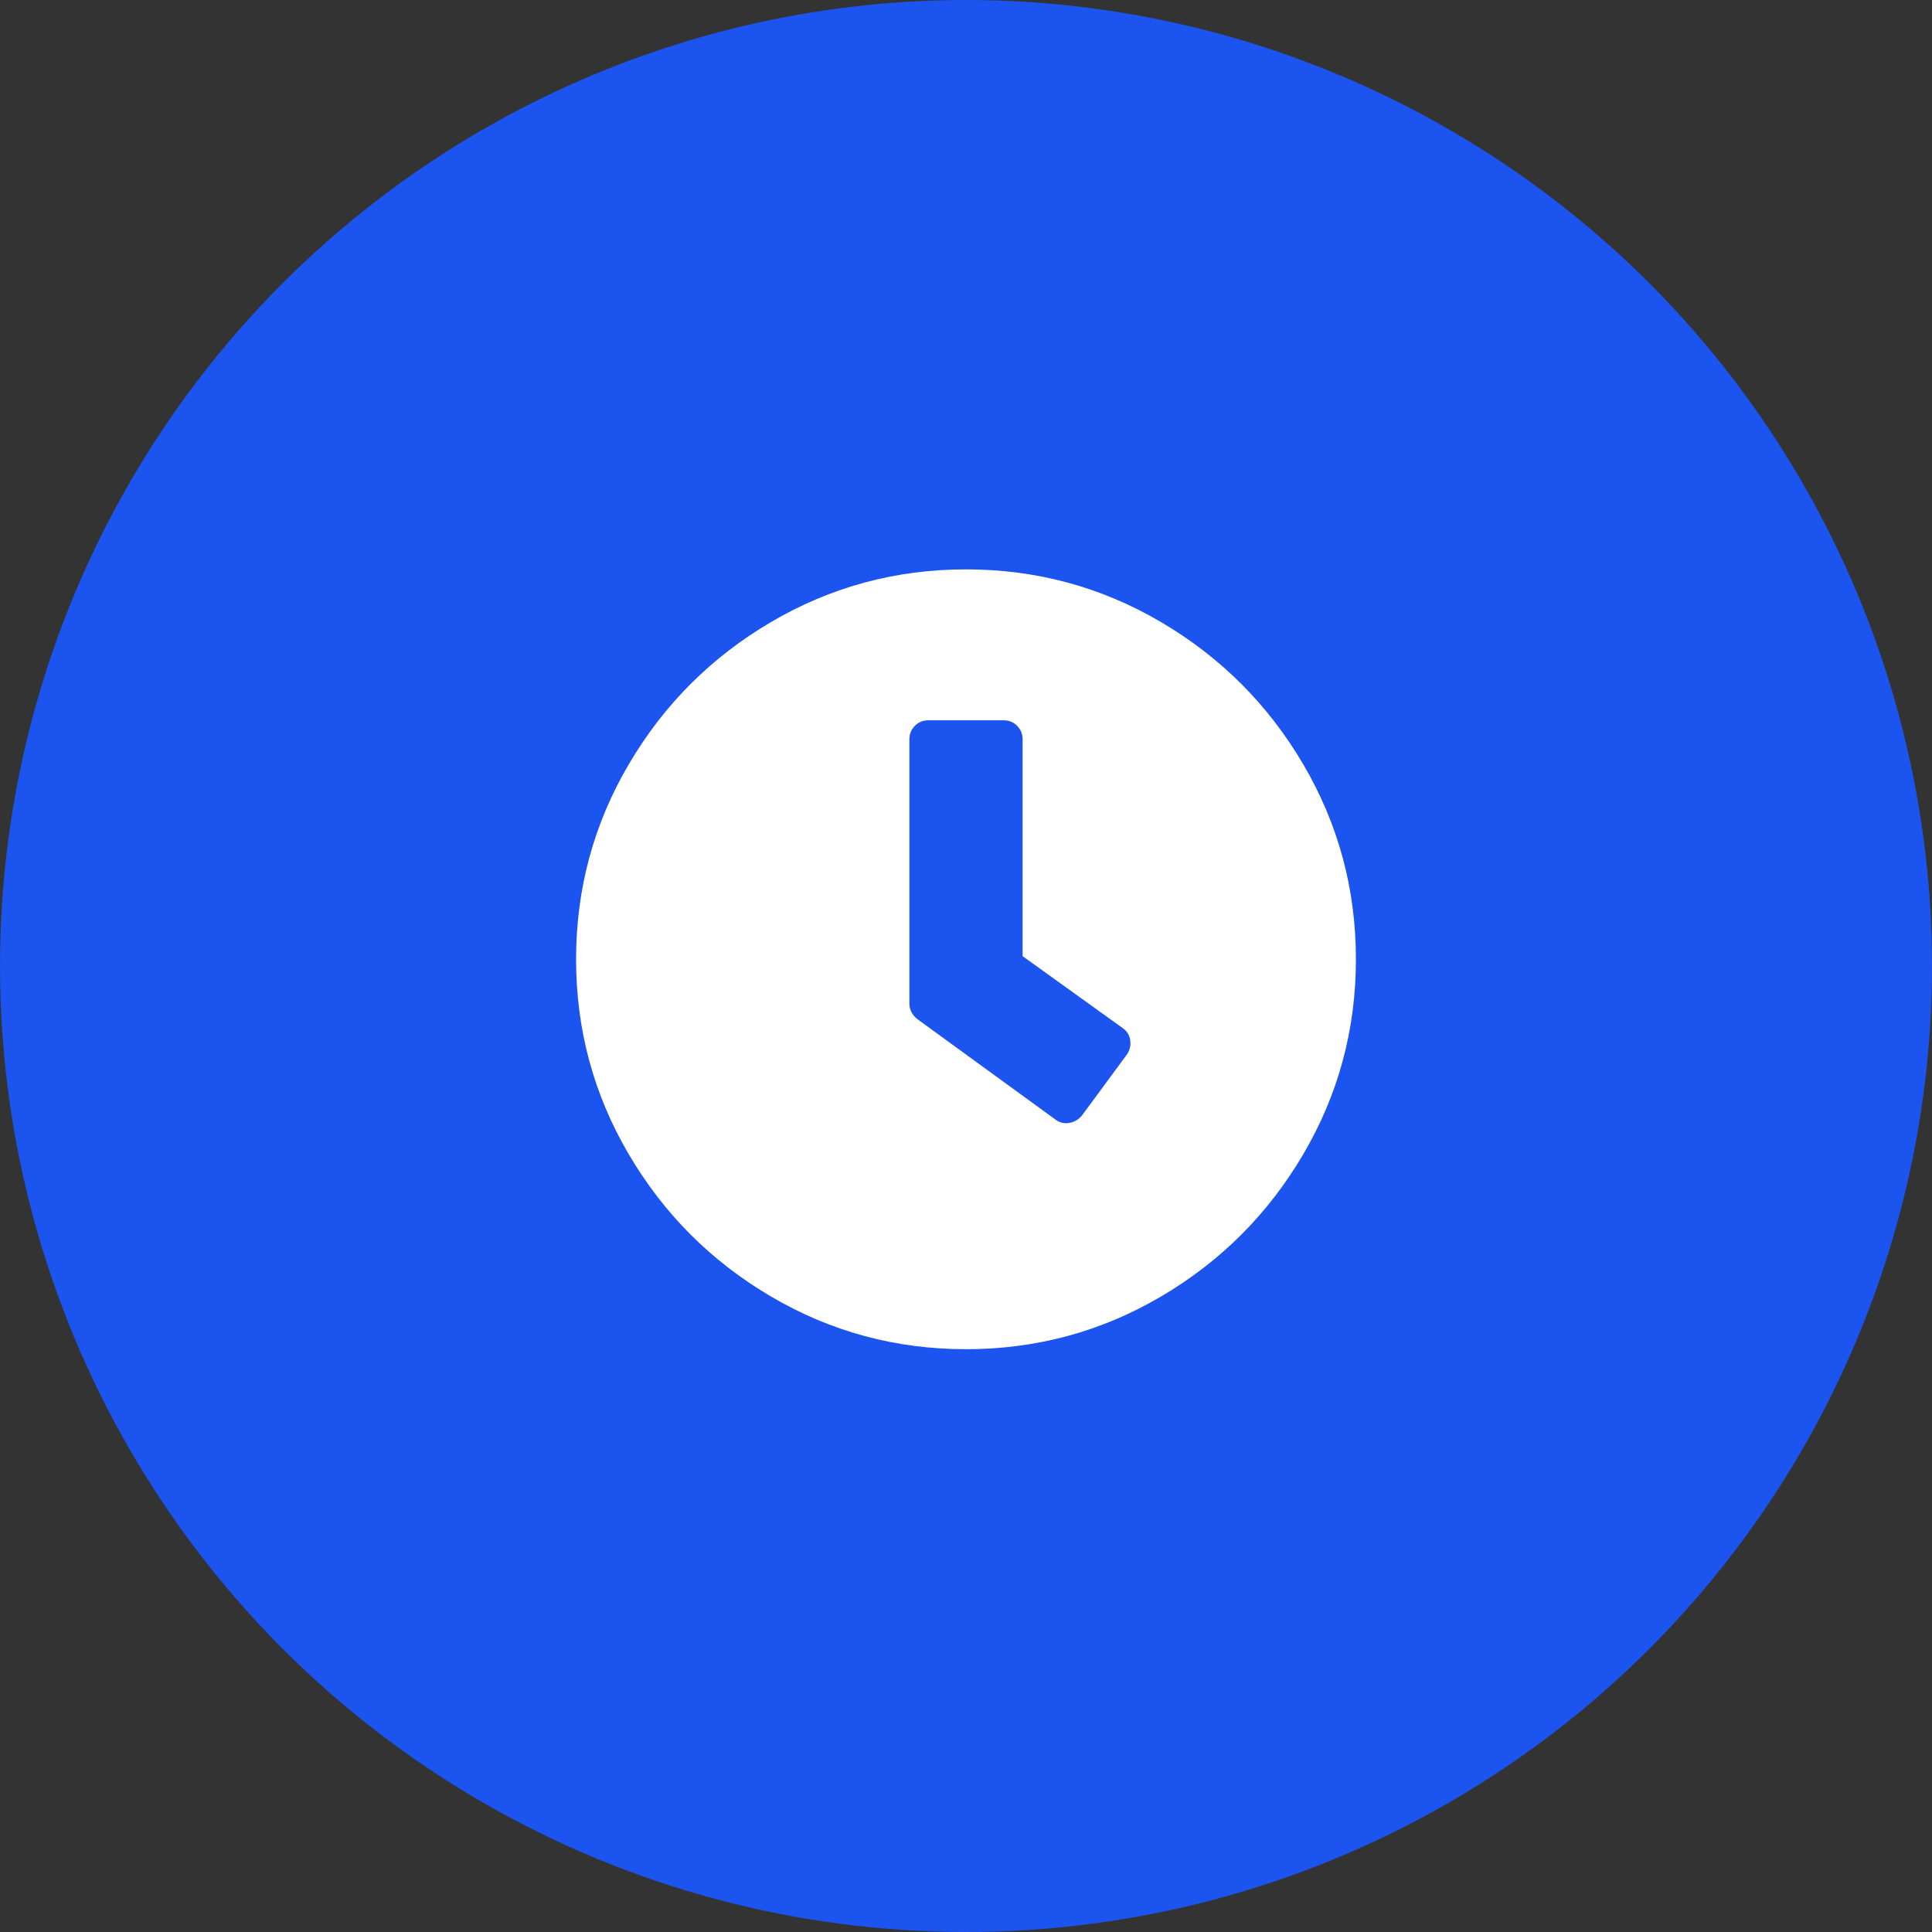 <?xml version="1.0" encoding="UTF-8"?>
<svg width="72px" height="72px" viewBox="0 0 72 72" version="1.1" xmlns="http://www.w3.org/2000/svg" xmlns:xlink="http://www.w3.org/1999/xlink">
    <rect x="0" y="0" width="72" height="72" fill="#333333" stroke="none"/>
    <title>clock-icon</title>
    <g id="clock-icon" stroke="none" stroke-width="1" fill="none" fill-rule="evenodd">
        <circle id="Oval" fill="#1B54EE" cx="36" cy="36" r="36"></circle>
        <path d="M36,50.281 C38.617,50.281 41.039,49.627 43.266,48.318 C45.492,47.01 47.26,45.242 48.568,43.016 C49.877,40.789 50.531,38.367 50.531,35.75 C50.531,33.133 49.877,30.711 48.568,28.484 C47.26,26.258 45.492,24.49 43.266,23.182 C41.039,21.873 38.617,21.219 36,21.219 C33.383,21.219 30.961,21.873 28.734,23.182 C26.508,24.49 24.74,26.258 23.432,28.484 C22.123,30.711 21.469,33.133 21.469,35.75 C21.469,38.367 22.123,40.789 23.432,43.016 C24.74,45.242 26.508,47.01 28.734,48.318 C30.961,49.627 33.383,50.281 36,50.281 Z M39.867,41.844 C39.672,41.883 39.496,41.844 39.34,41.727 L39.34,41.727 L34.184,37.977 C33.988,37.82 33.891,37.625 33.891,37.391 L33.891,37.391 L33.891,27.547 C33.891,27.352 33.959,27.186 34.096,27.049 C34.232,26.912 34.398,26.844 34.594,26.844 L34.594,26.844 L37.406,26.844 C37.602,26.844 37.768,26.912 37.904,27.049 C38.041,27.186 38.109,27.352 38.109,27.547 L38.109,27.547 L38.109,35.633 L41.859,38.328 C42.016,38.445 42.103,38.602 42.123,38.797 C42.143,38.992 42.094,39.168 41.977,39.324 L41.977,39.324 L40.336,41.551 C40.219,41.707 40.062,41.805 39.867,41.844 Z" id="" fill="#FFFFFF" fill-rule="nonzero"></path>
    </g>
</svg>